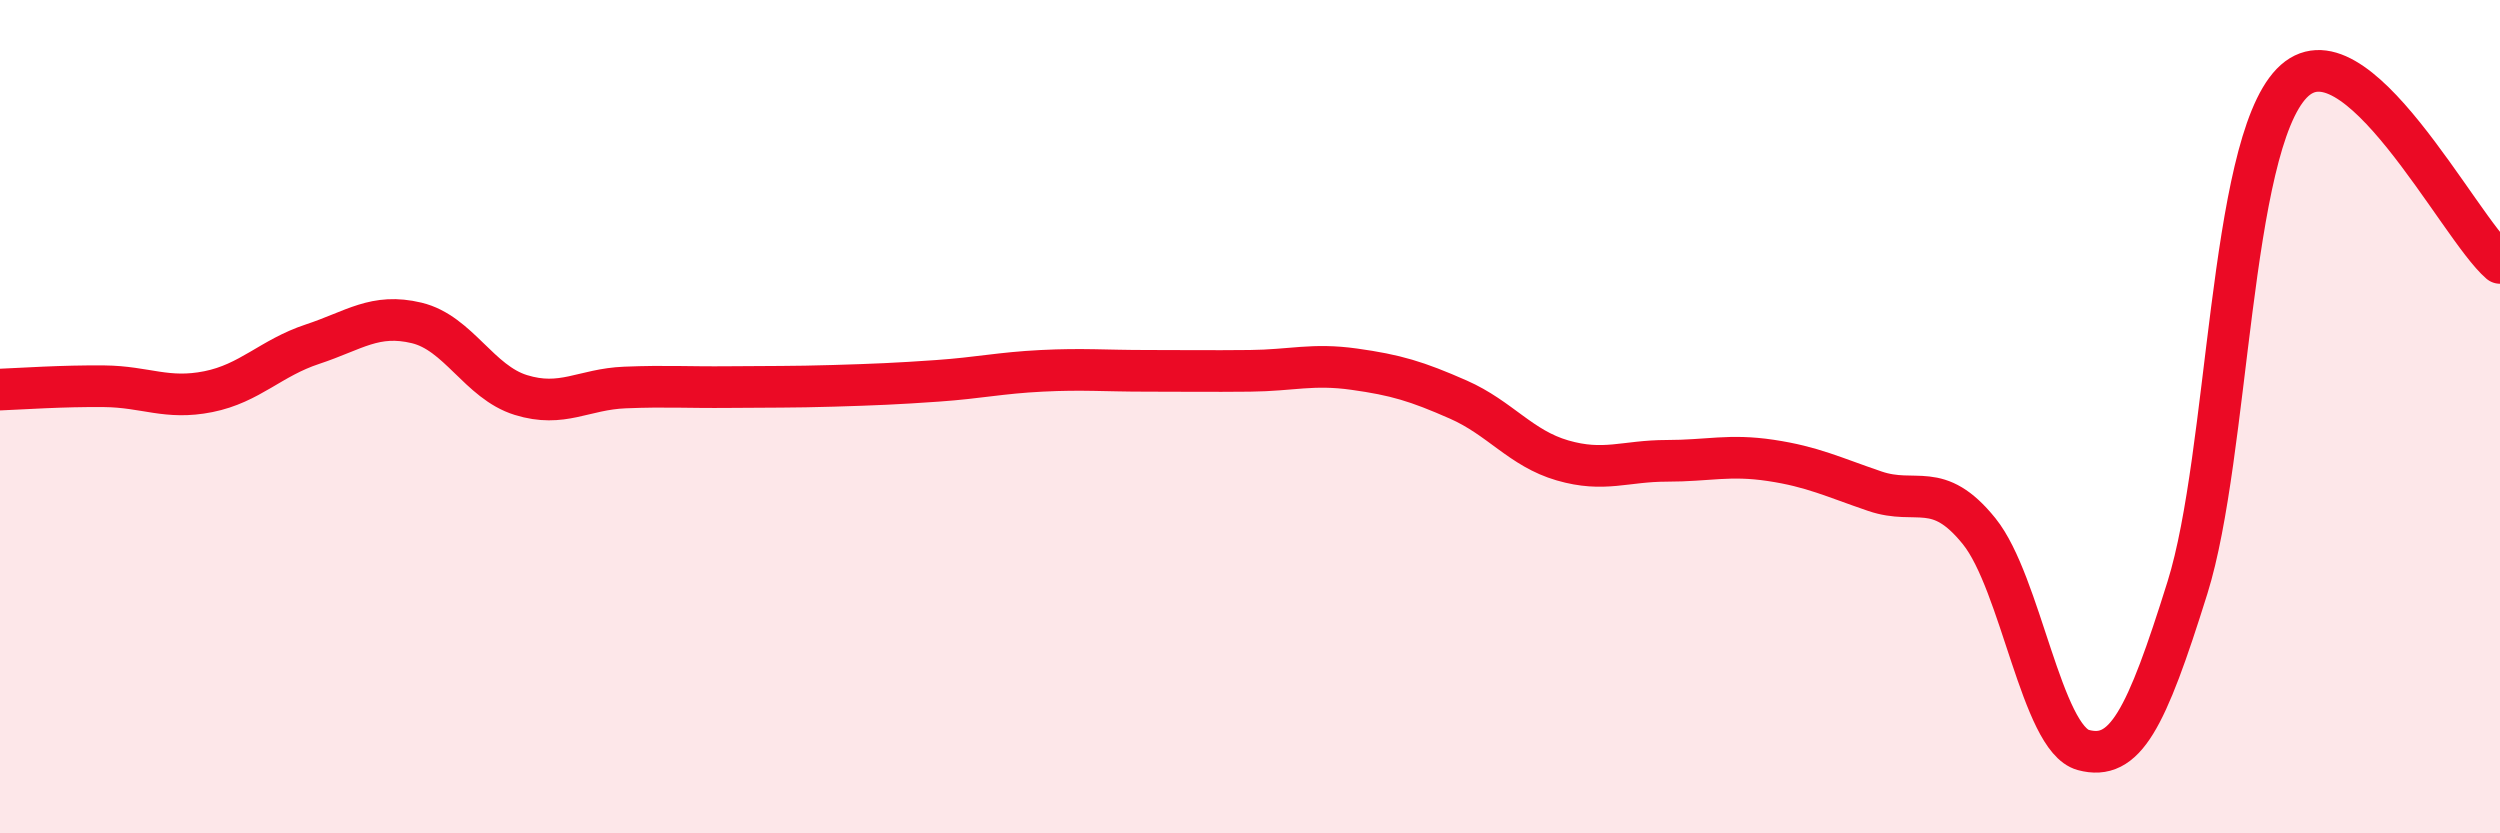
    <svg width="60" height="20" viewBox="0 0 60 20" xmlns="http://www.w3.org/2000/svg">
      <path
        d="M 0,9.35 C 0.5,9.33 1.5,9.26 2.5,9.27 C 3.5,9.28 4,9.6 5,9.4 C 6,9.2 6.5,8.59 7.5,8.26 C 8.5,7.93 9,7.51 10,7.75 C 11,7.99 11.5,9.17 12.5,9.48 C 13.5,9.79 14,9.34 15,9.3 C 16,9.26 16.5,9.3 17.5,9.29 C 18.5,9.28 19,9.29 20,9.26 C 21,9.23 21.5,9.21 22.5,9.14 C 23.5,9.07 24,8.95 25,8.9 C 26,8.85 26.5,8.9 27.5,8.9 C 28.5,8.9 29,8.91 30,8.9 C 31,8.89 31.5,8.72 32.5,8.86 C 33.5,9 34,9.15 35,9.59 C 36,10.03 36.5,10.76 37.5,11.05 C 38.5,11.34 39,11.06 40,11.06 C 41,11.06 41.5,10.9 42.5,11.05 C 43.5,11.2 44,11.45 45,11.79 C 46,12.13 46.5,11.51 47.5,12.75 C 48.5,13.99 49,17.73 50,18 C 51,18.27 51.5,17.3 52.5,14.1 C 53.5,10.9 53.5,3.56 55,2 C 56.5,0.44 59,5.45 60,6.31L60 20L0 20Z"
        fill="#EB0A25"
        opacity="0.1"
        stroke-linecap="round"
        stroke-linejoin="round"
      />
      <path
        d="M 0,9.35 C 0.5,9.33 1.5,9.26 2.5,9.27 C 3.5,9.28 4,9.6 5,9.4 C 6,9.2 6.5,8.59 7.5,8.26 C 8.5,7.93 9,7.51 10,7.75 C 11,7.99 11.5,9.17 12.5,9.48 C 13.5,9.79 14,9.34 15,9.3 C 16,9.26 16.5,9.3 17.5,9.29 C 18.5,9.28 19,9.29 20,9.26 C 21,9.23 21.5,9.21 22.5,9.14 C 23.5,9.07 24,8.95 25,8.9 C 26,8.85 26.5,8.9 27.5,8.9 C 28.5,8.9 29,8.91 30,8.9 C 31,8.89 31.5,8.72 32.5,8.86 C 33.5,9 34,9.15 35,9.59 C 36,10.03 36.5,10.76 37.5,11.05 C 38.5,11.34 39,11.06 40,11.06 C 41,11.06 41.5,10.9 42.5,11.05 C 43.5,11.2 44,11.45 45,11.79 C 46,12.13 46.5,11.51 47.5,12.75 C 48.5,13.99 49,17.73 50,18 C 51,18.27 51.5,17.3 52.5,14.1 C 53.5,10.9 53.5,3.56 55,2 C 56.5,0.44 59,5.45 60,6.31"
        stroke="#EB0A25"
        stroke-width="1"
        fill="none"
        stroke-linecap="round"
        stroke-linejoin="round"
      />
    </svg>
  